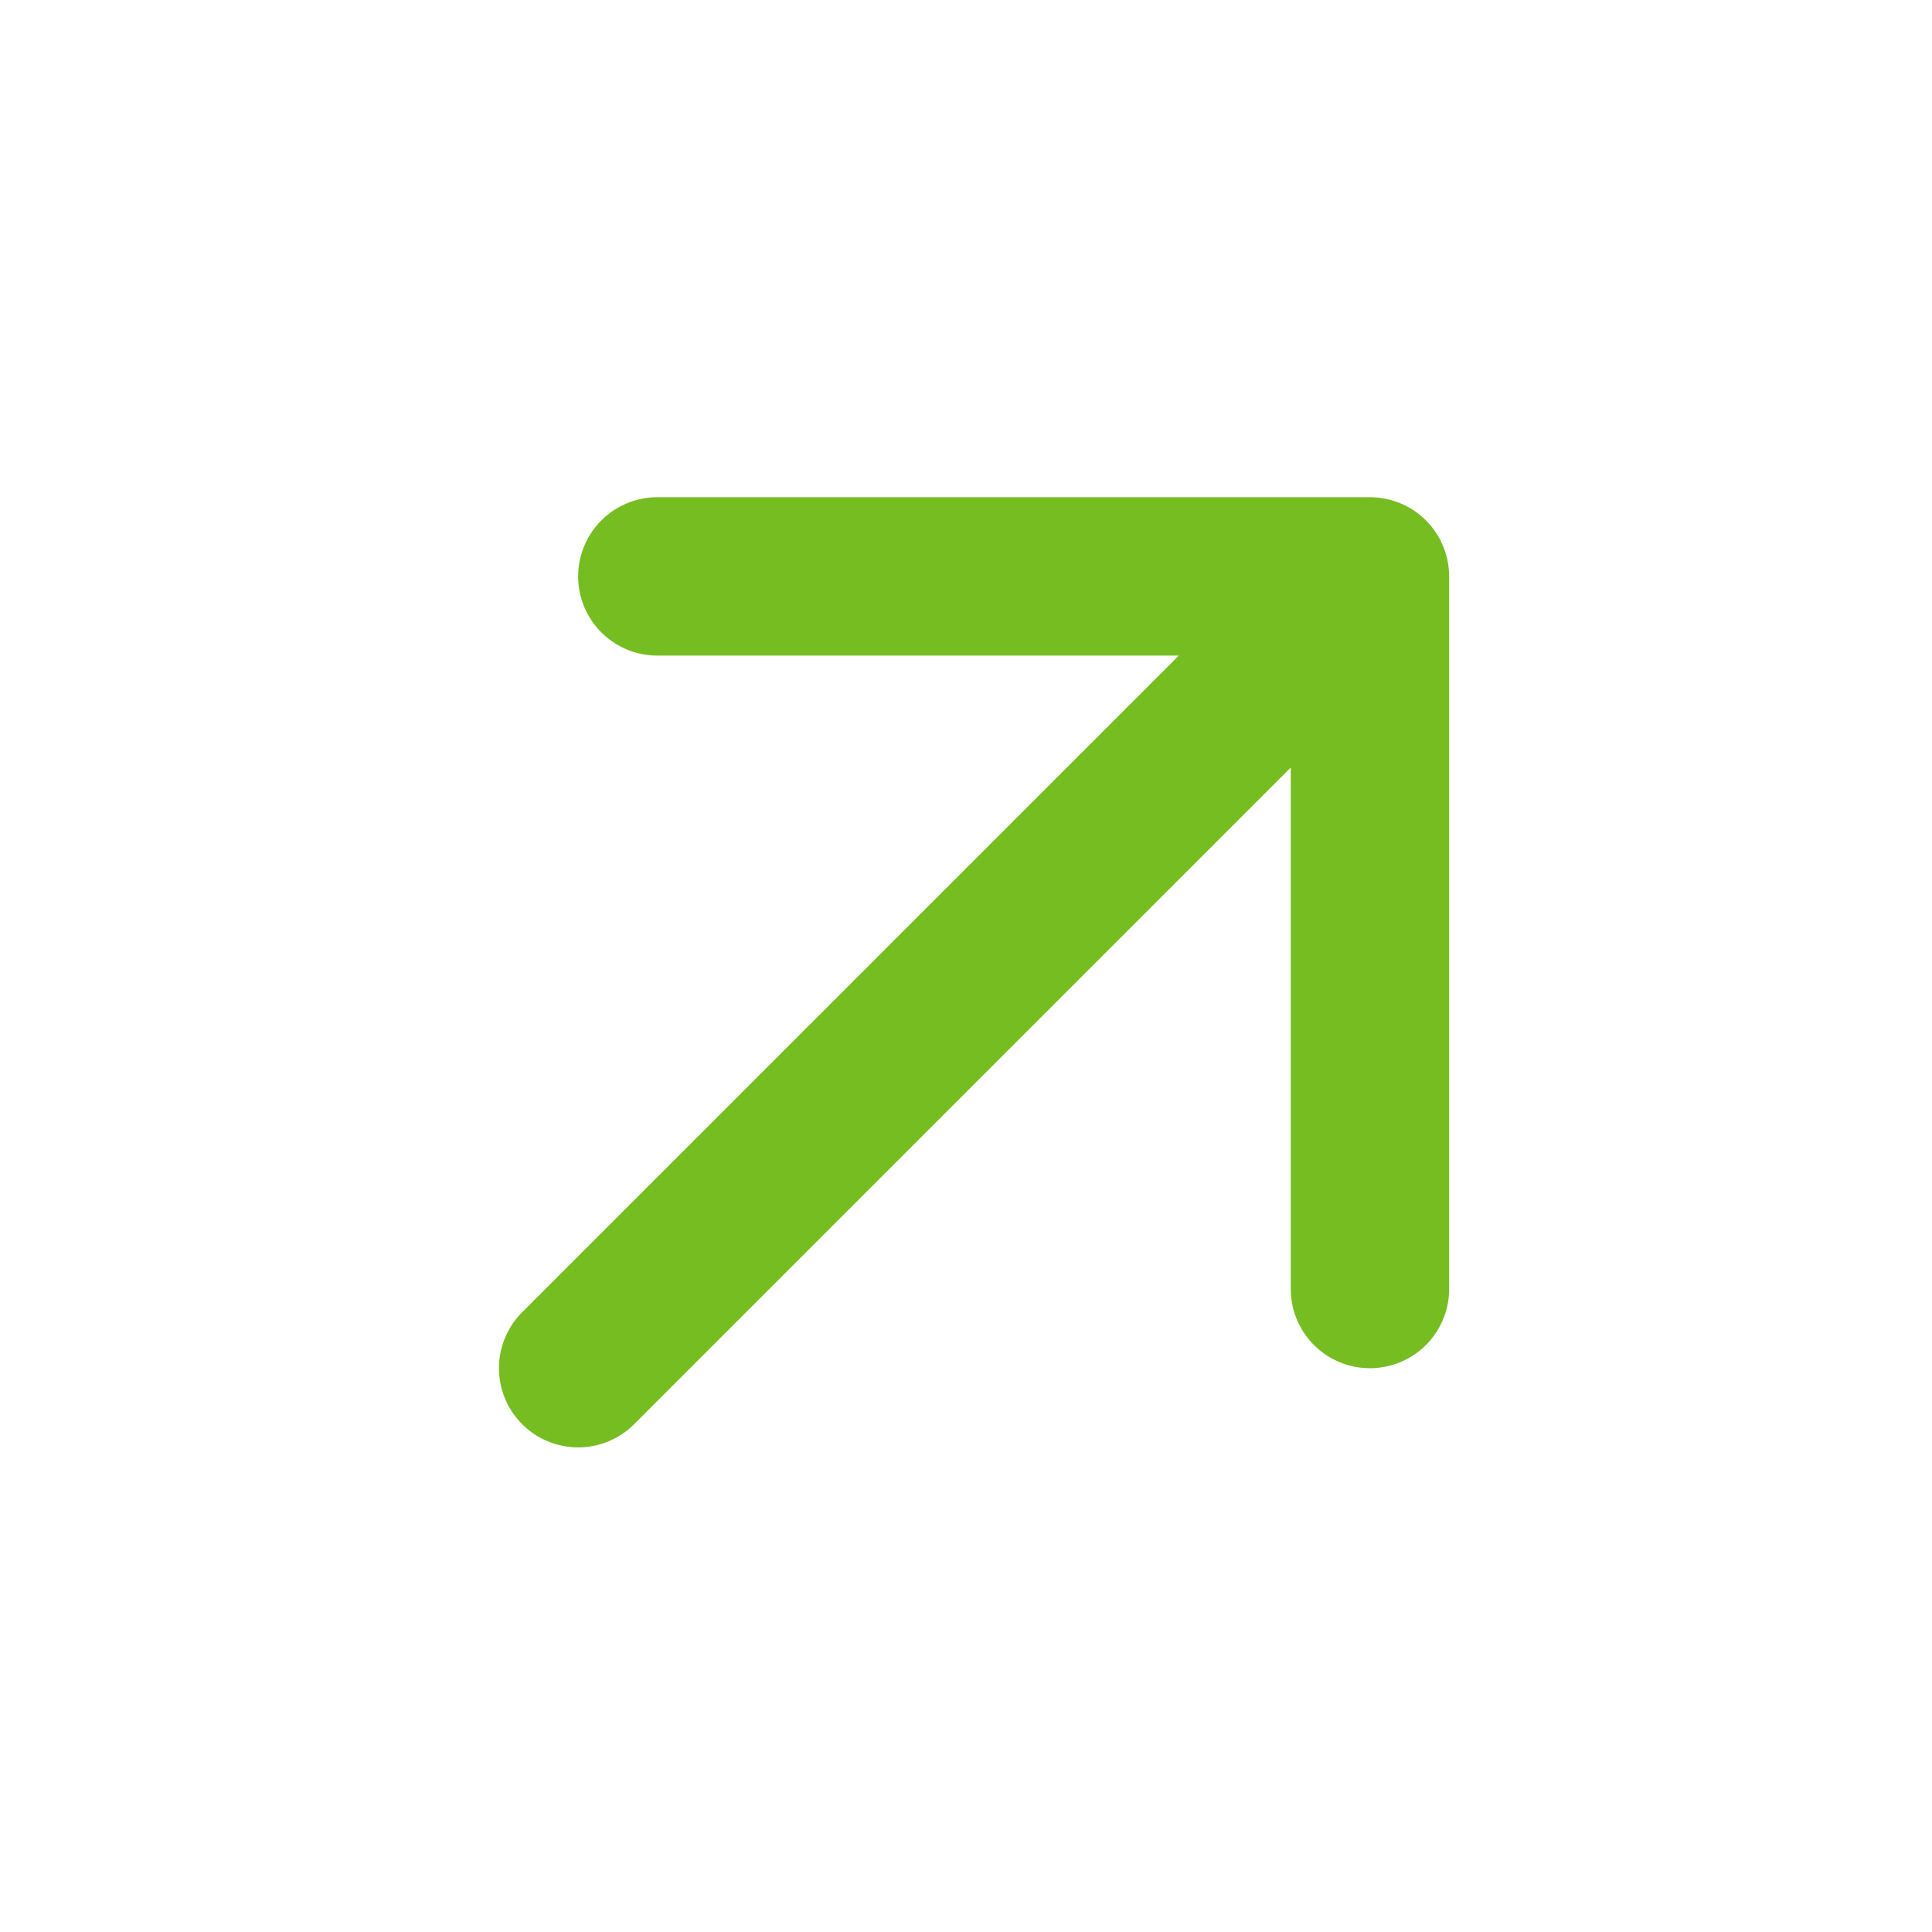 <?xml version="1.0" encoding="UTF-8"?> <svg xmlns="http://www.w3.org/2000/svg" width="61" height="61" viewBox="0 0 61 61" fill="none"><path d="M18.254 43.199L43.254 18.199M43.254 18.199H20.754M43.254 18.199V40.699" stroke="#76BD22" stroke-width="5" stroke-linecap="round" stroke-linejoin="round"></path></svg> 